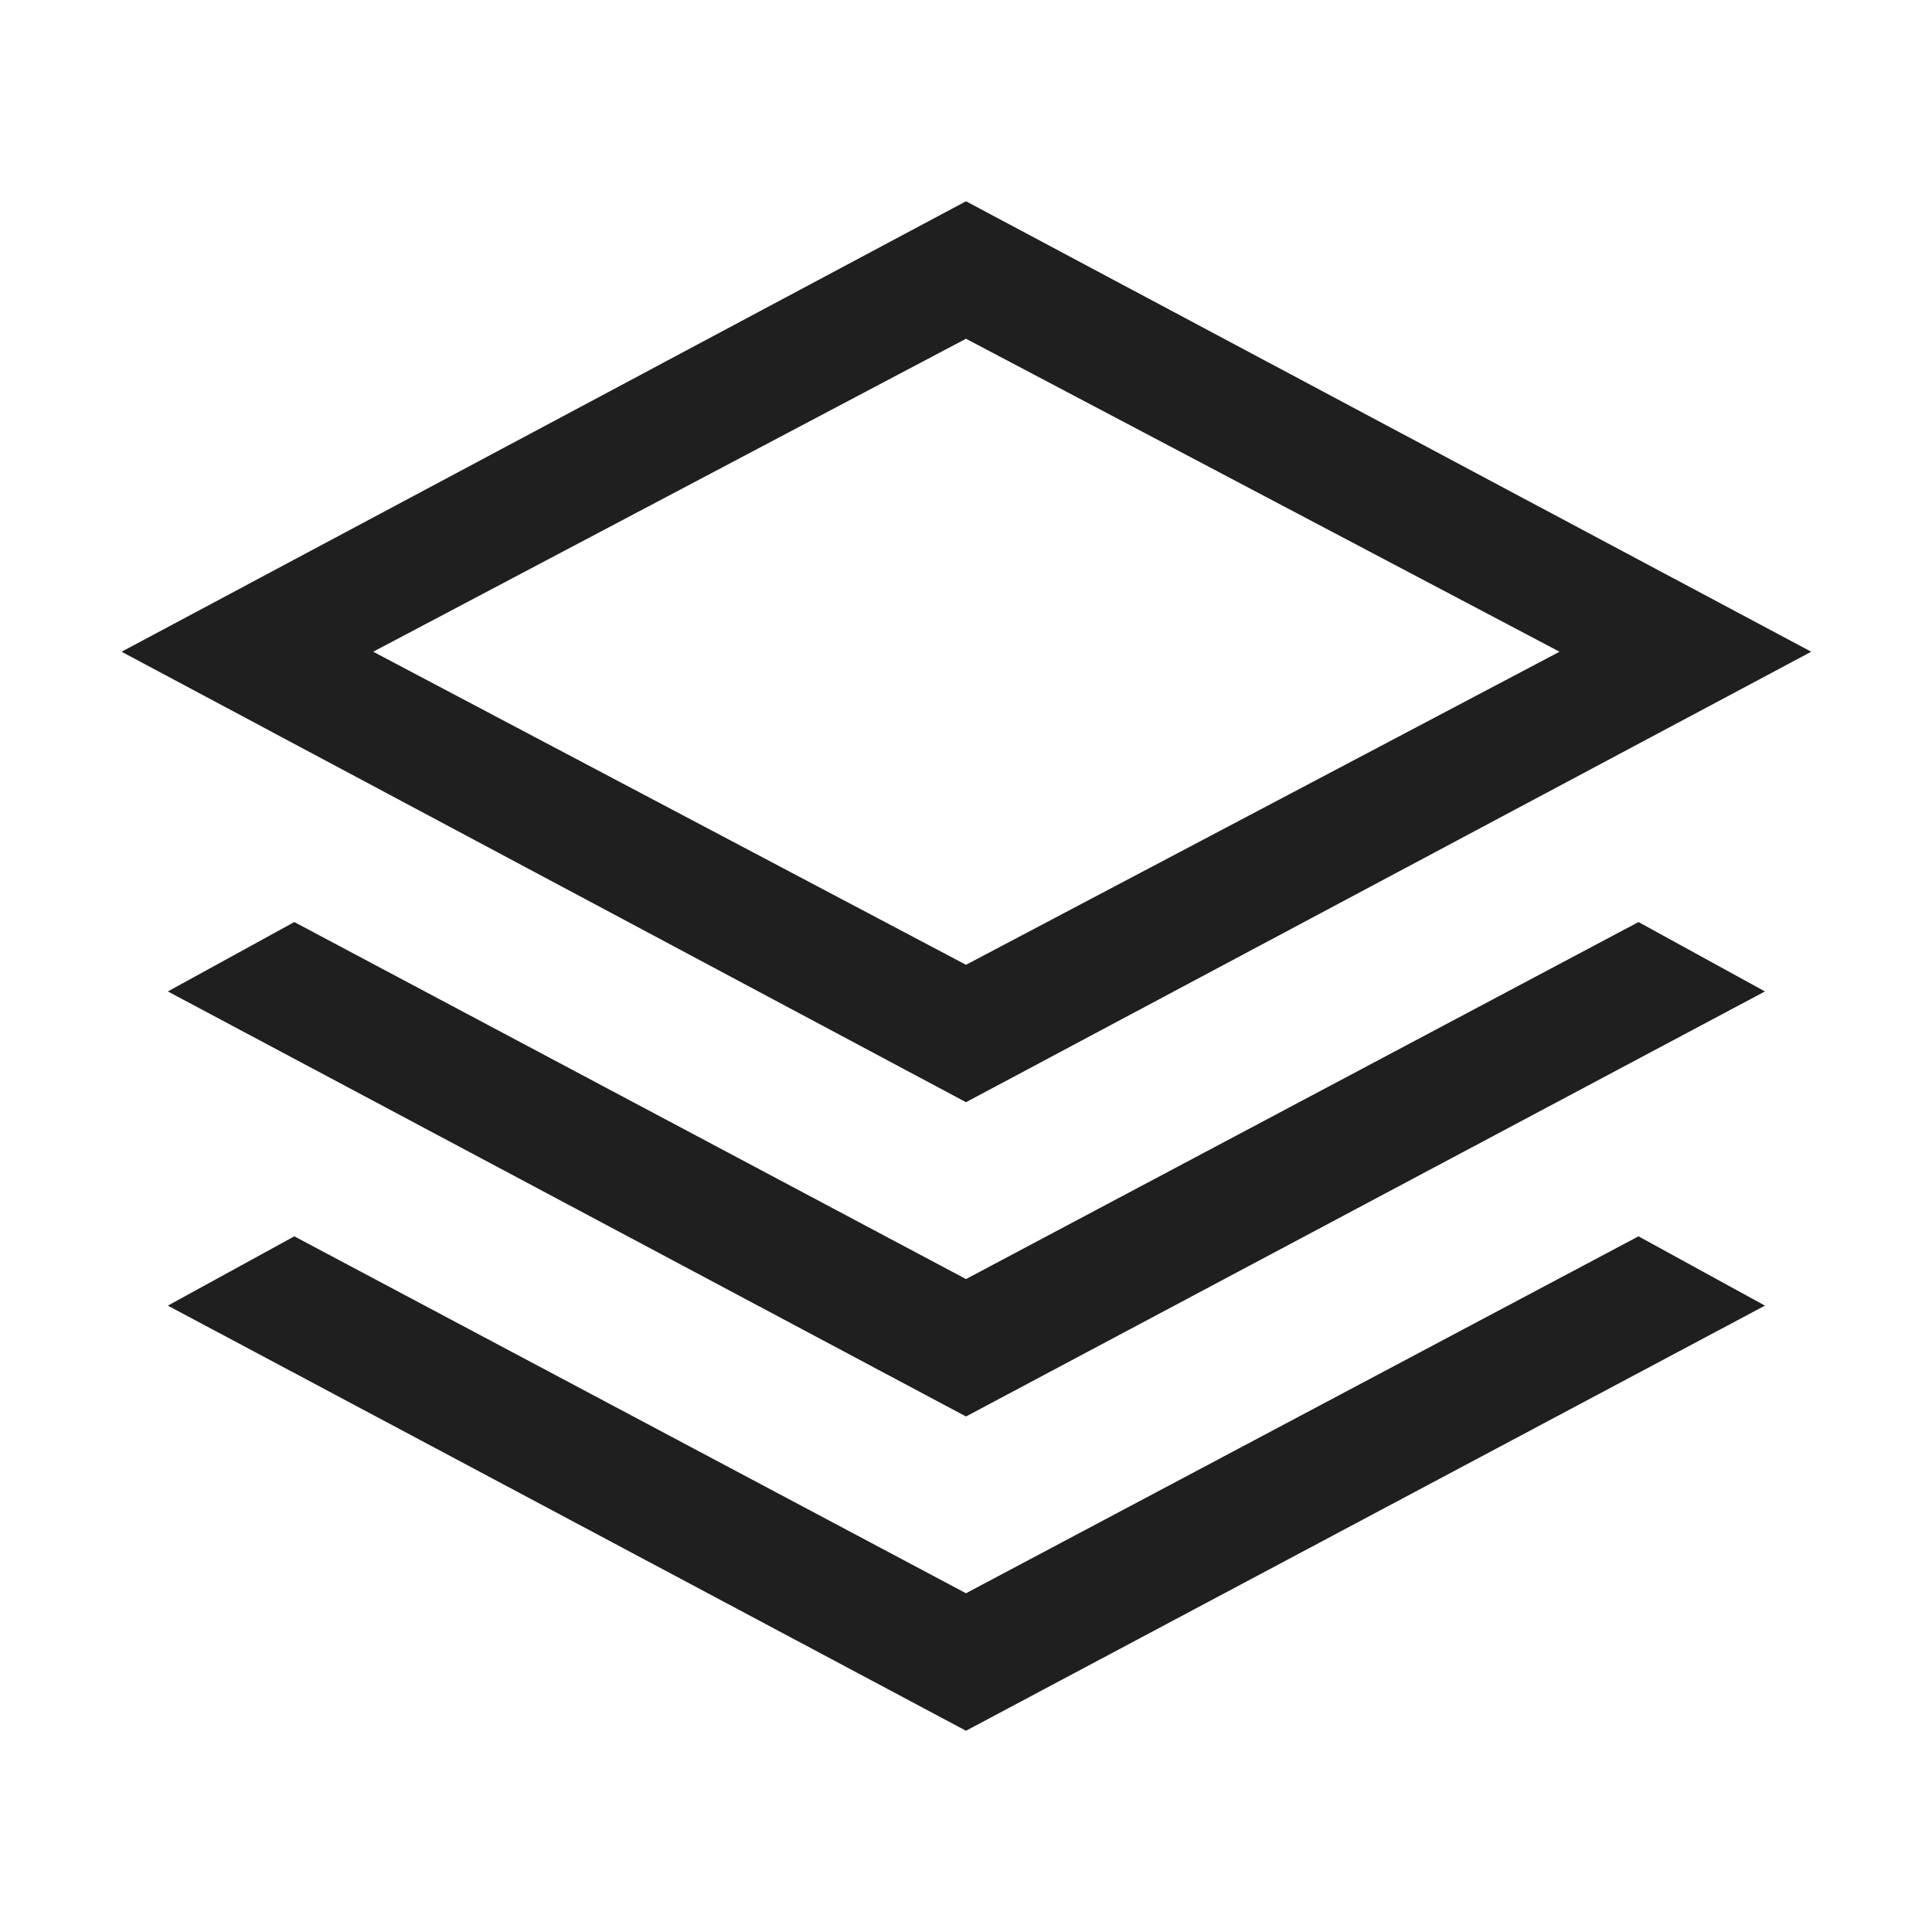 <svg width="24" height="24" viewBox="0 0 24 24" fill="none" xmlns="http://www.w3.org/2000/svg">
<g id="Stack - Black 24x24">
<path id="Vector" d="M12 13.692L1.51 8.096L12 2.5L22.5 8.096L12 13.692ZM12 17.596L2.085 12.316L3.656 11.454L12 15.889L20.354 11.454L21.925 12.316L12 17.596ZM12 21.5L2.085 16.219L3.656 15.358L12 19.792L20.354 15.358L21.925 16.219L12 21.5ZM12 11.985L19.373 8.096L12 4.208L4.636 8.096L12 11.985Z" fill="#1F1F1F"/>
</g>
</svg>
